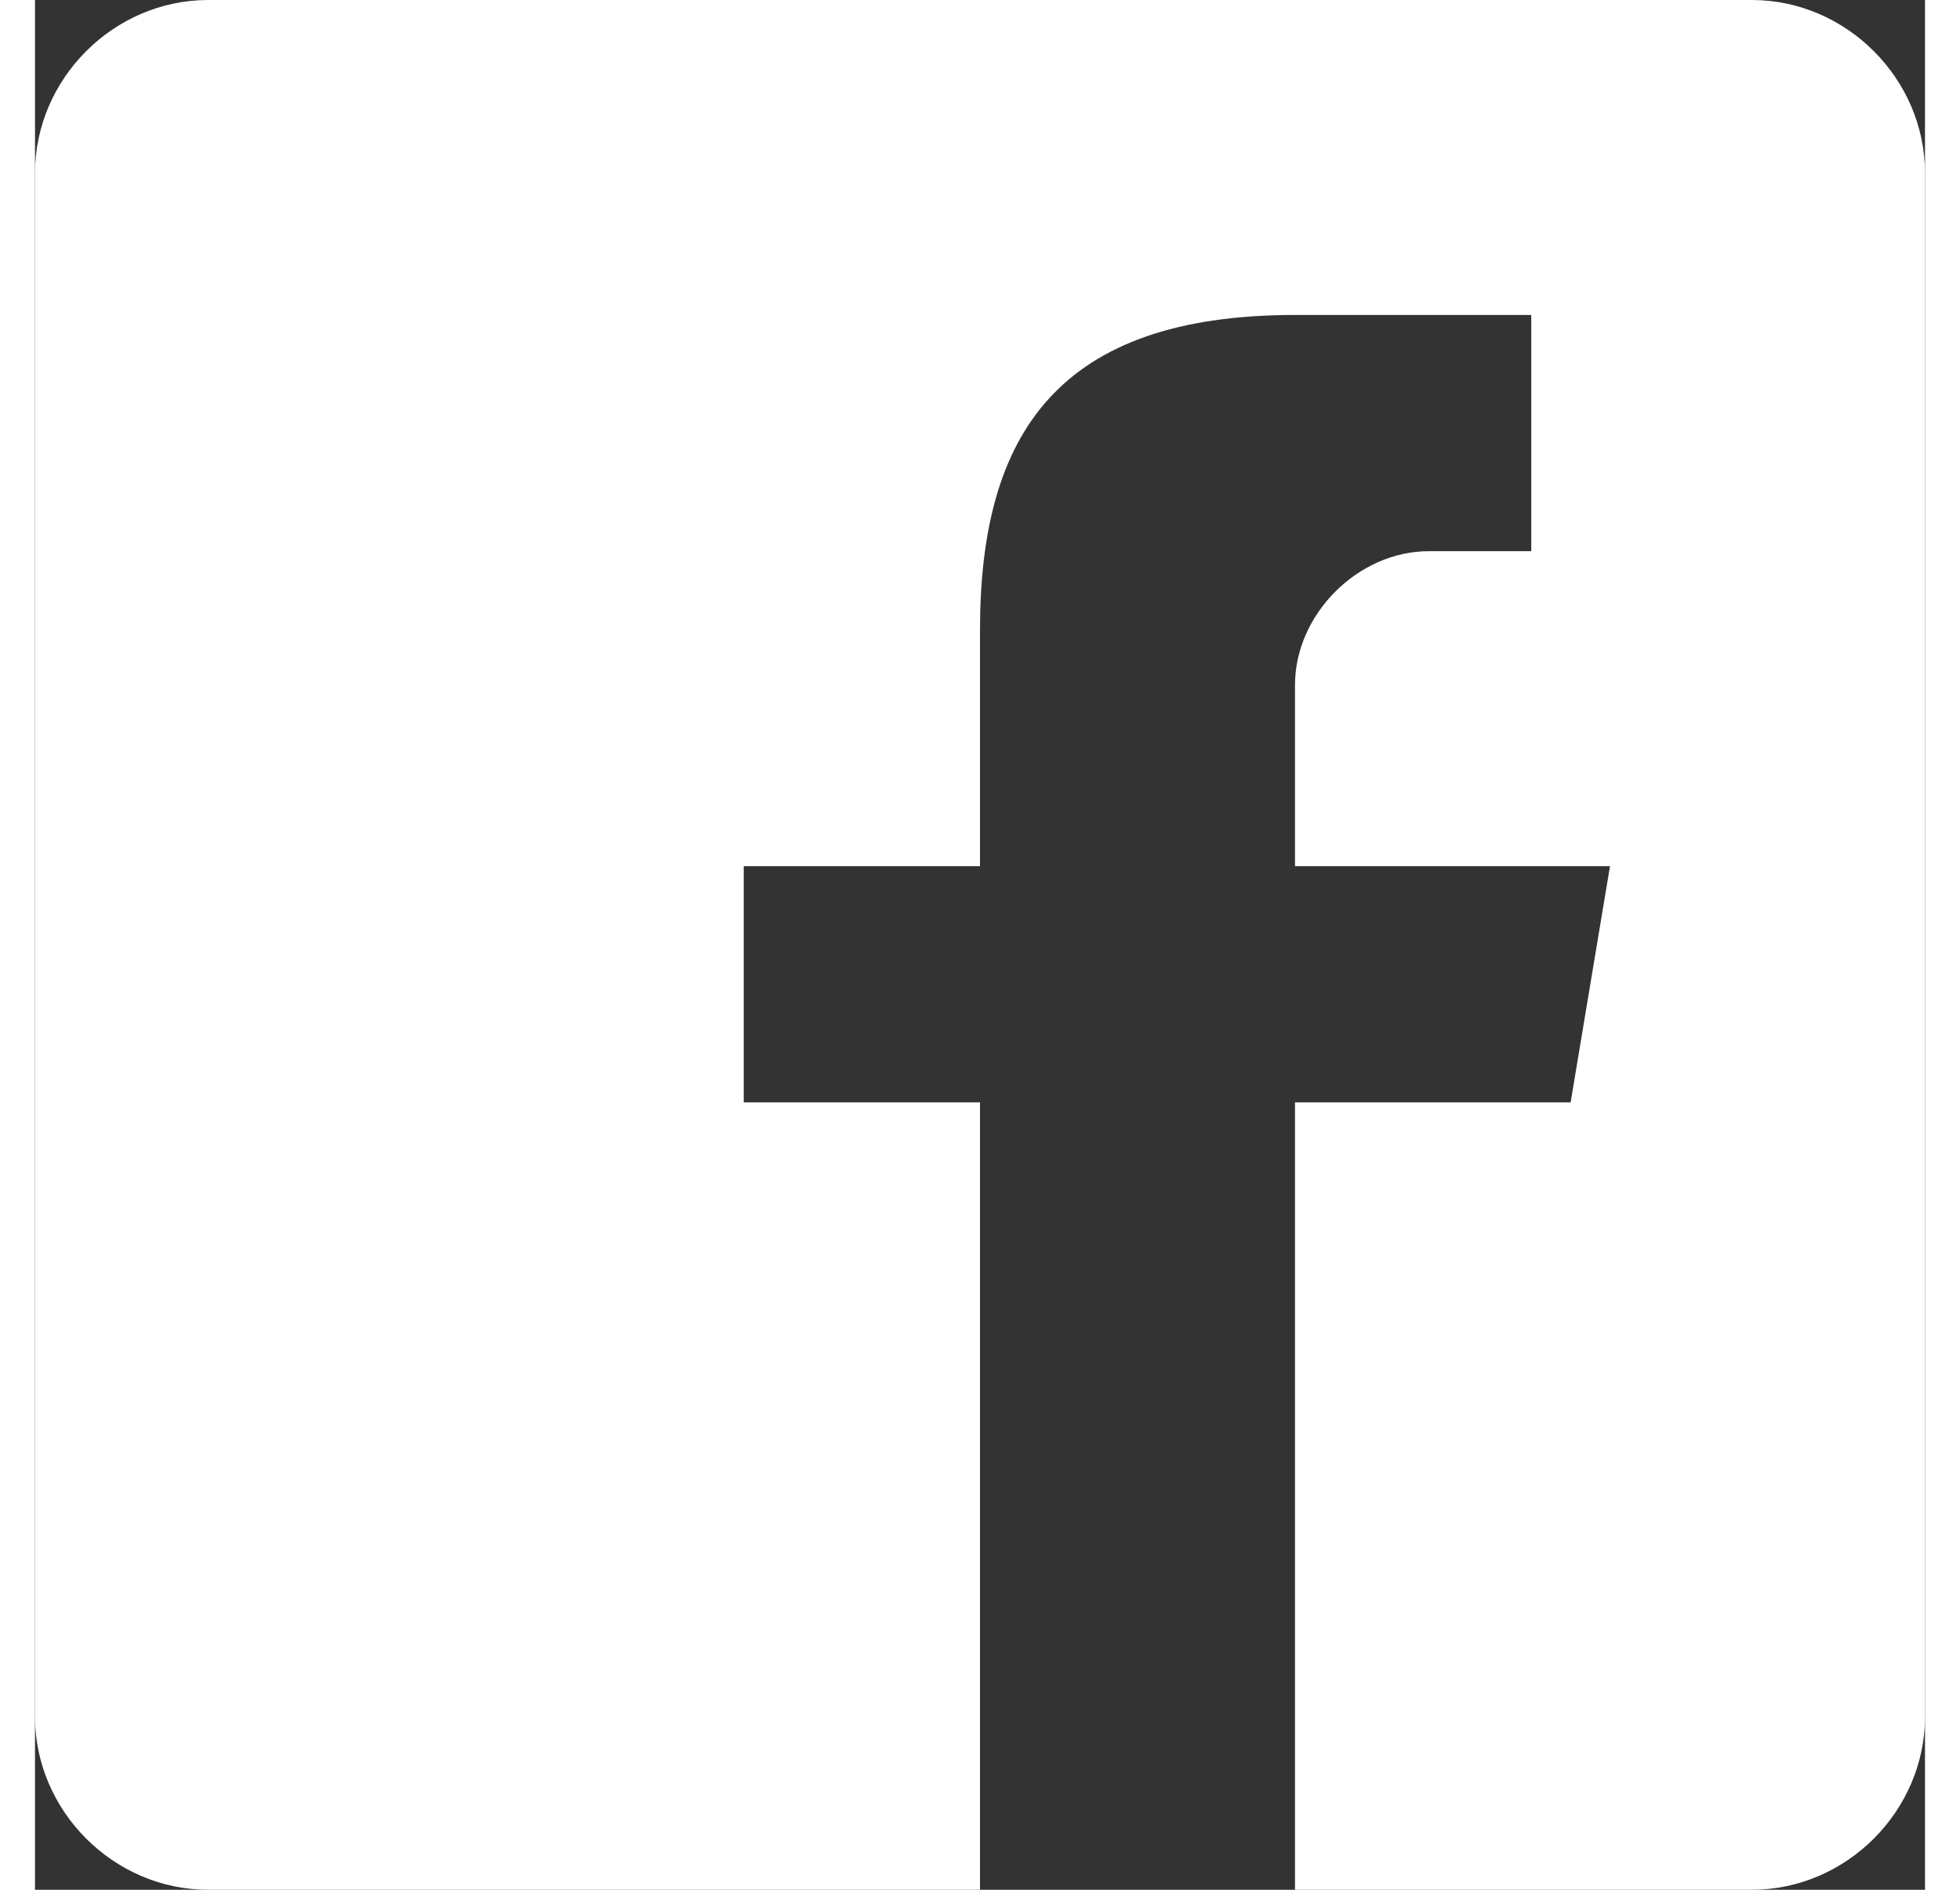 <svg xmlns="http://www.w3.org/2000/svg" x="0px" y="0px"
width="28" height="27"
viewBox="0 0 24 24"
style=" fill:#FFFFFF; border-radius:6px;"><rect x="0" y="0" width="24" height="24" fill="#333333" stroke="none"/><path d="M 21.801 0 L 2.199 0 C 1 0 0 1 0 2.199 L 0 21.801 C 0 23 1 24 2.199 24 L 12 24 L 12 14 L 9 14 L 9 11 L 12 11 L 12 8 C 12 5.5 13 4 16 4 L 19 4 L 19 7 L 17.699 7 C 16.801 7 16 7.801 16 8.699 L 16 11 L 20 11 L 19.5 14 L 16 14 L 16 24 L 21.801 24 C 23 24 24 23 24 21.801 L 24 2.199 C 24 1 23 0 21.801 0 Z"></path></svg>